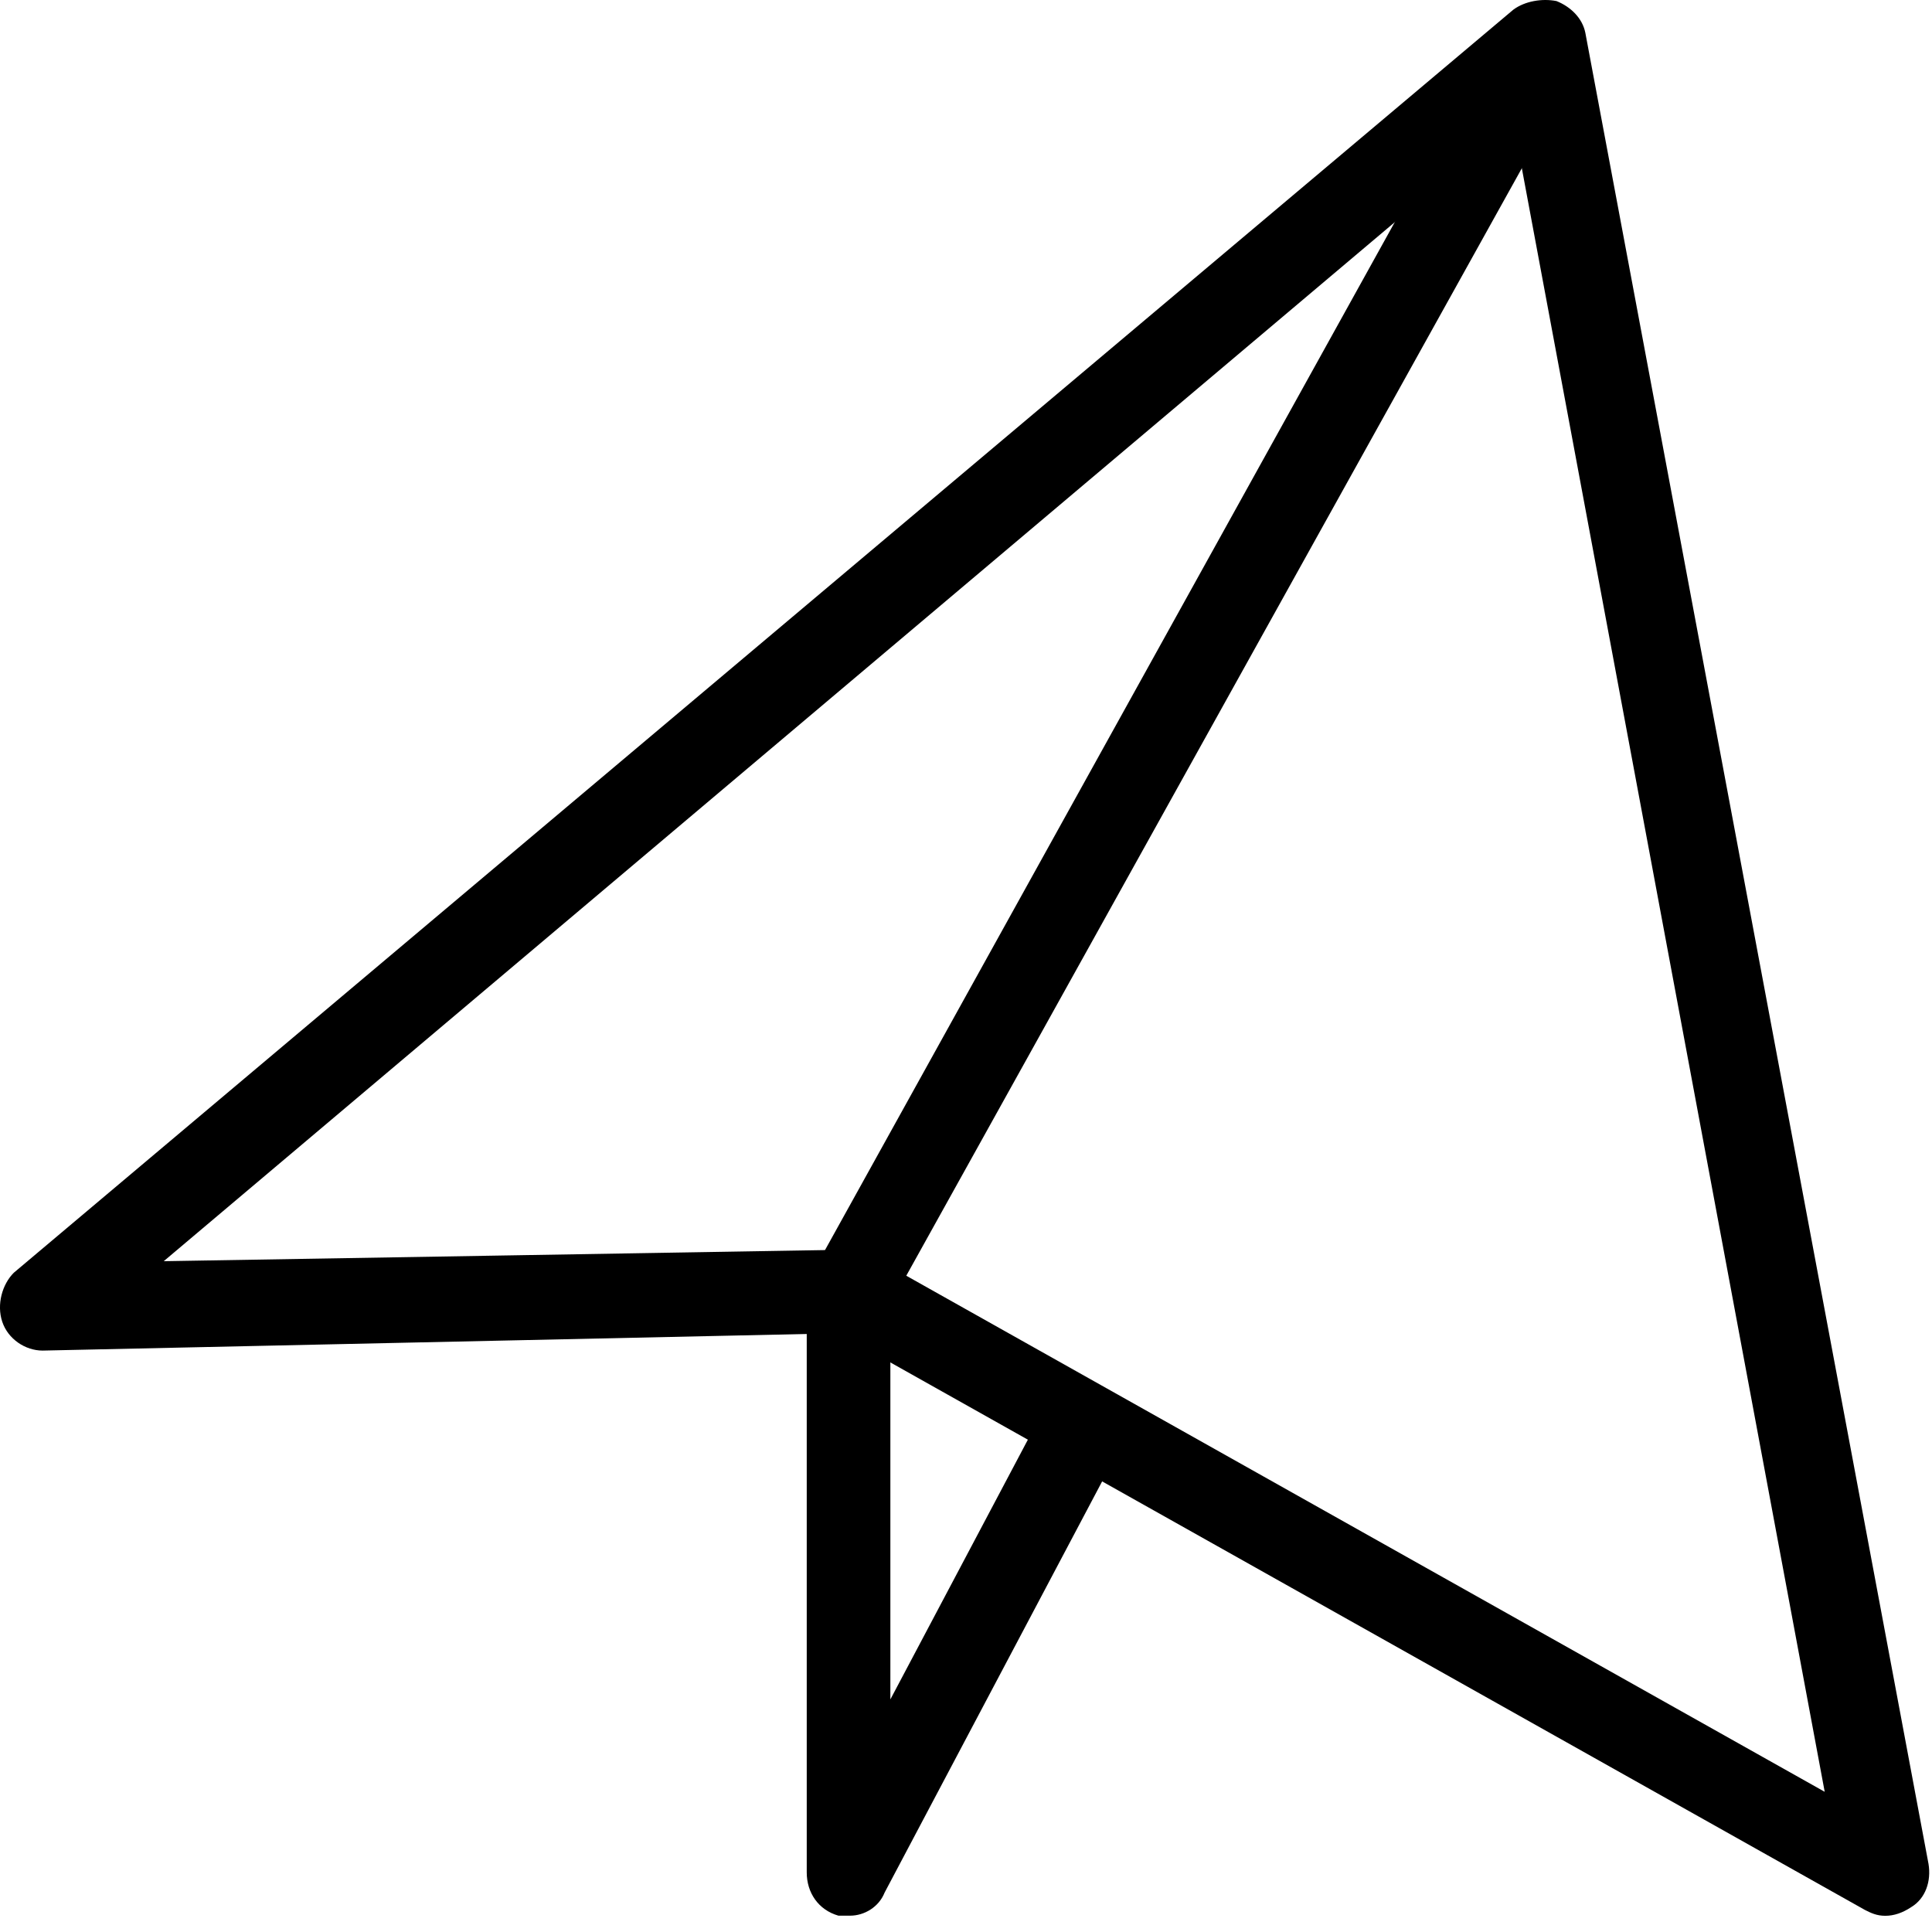 <?xml version="1.0" encoding="UTF-8"?> <svg xmlns="http://www.w3.org/2000/svg" width="67" height="67" viewBox="0 0 67 67" fill="none"><path d="M65.379 66.438C65.079 66.438 64.879 66.338 64.678 66.237L29.078 46.237L1.478 46.837C0.878 46.837 0.278 46.438 0.078 45.837C-0.122 45.237 0.078 44.538 0.478 44.138L52.478 0.338C52.879 0.038 53.478 -0.062 53.978 0.037C54.478 0.237 54.879 0.637 54.978 1.137L66.879 64.638C66.978 65.237 66.778 65.838 66.278 66.138C65.978 66.338 65.678 66.438 65.379 66.438ZM29.479 43.337C29.779 43.337 29.979 43.438 30.178 43.538L63.279 62.138L52.478 4.237L5.678 43.737L29.479 43.337Z" fill="black"></path><path d="M29.477 66.434C29.377 66.434 29.277 66.434 29.077 66.434C28.377 66.234 27.977 65.634 27.977 64.934V44.834C27.977 44.534 28.077 44.334 28.177 44.134L52.177 0.834C52.577 0.134 53.477 -0.166 54.177 0.234C54.877 0.634 55.177 1.534 54.777 2.234L30.877 45.234V58.934L36.277 48.734C36.677 48.034 37.577 47.734 38.277 48.134C38.977 48.534 39.277 49.434 38.877 50.134L30.677 65.634C30.477 66.134 29.977 66.434 29.477 66.434Z" fill="black"></path></svg> 
